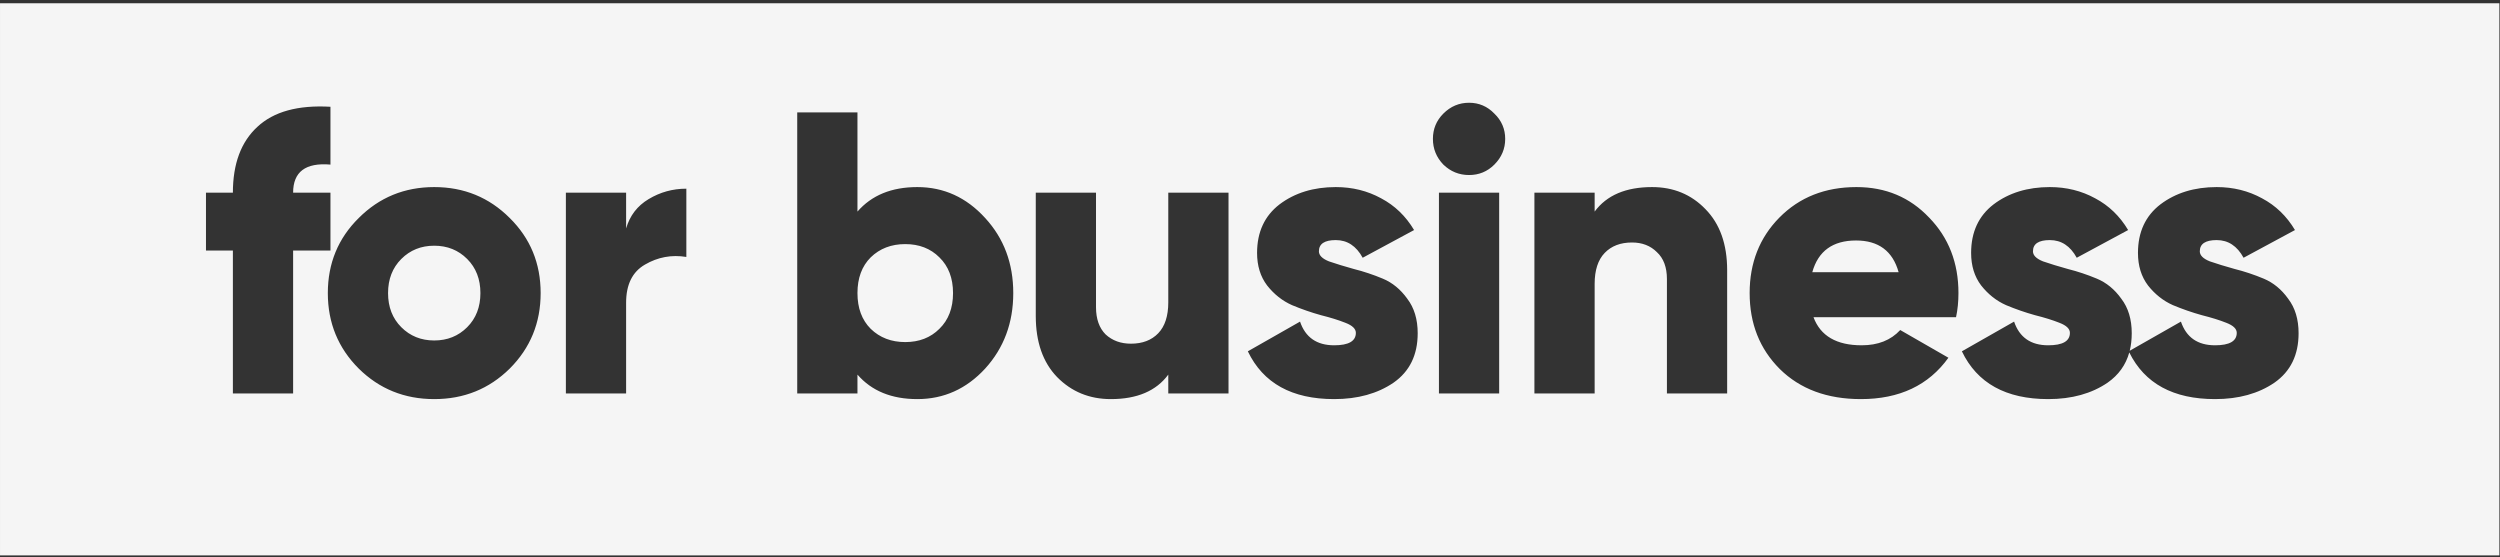 <?xml version="1.0" encoding="UTF-8"?> <svg xmlns="http://www.w3.org/2000/svg" width="386" height="86" viewBox="0 0 386 86" fill="none"><rect x="0" y="0" width="386" height="86" fill="#333333" stroke="none"/> <path fill-rule="evenodd" clip-rule="evenodd" d="M0.002 85.749H385.903V0.5H0.002V85.749ZM226.822 27.025C228.351 27.025 229.653 26.488 230.728 25.413C231.844 24.297 232.402 22.975 232.402 21.445C232.402 19.916 231.844 18.614 230.728 17.539C229.653 16.423 228.351 15.865 226.822 15.865C225.292 15.865 223.97 16.423 222.854 17.539C221.779 18.614 221.242 19.916 221.242 21.445C221.242 22.975 221.779 24.297 222.854 25.413C223.97 26.488 225.292 27.025 226.822 27.025ZM231.472 29.753H222.172V60.753H231.472V29.753ZM51.023 25.413C47.179 25.083 45.257 26.529 45.257 29.753H51.023V38.681H45.257V60.753H35.957V38.681H31.803V29.753H35.957C35.957 25.289 37.218 21.9 39.739 19.585C42.261 17.229 46.022 16.196 51.023 16.485V25.413ZM78.702 56.909C75.519 60.051 71.634 61.621 67.046 61.621C62.458 61.621 58.573 60.051 55.39 56.909C52.207 53.727 50.616 49.841 50.616 45.253C50.616 40.665 52.207 36.801 55.39 33.659C58.573 30.477 62.458 28.885 67.046 28.885C71.634 28.885 75.519 30.477 78.702 33.659C81.885 36.801 83.476 40.665 83.476 45.253C83.476 49.841 81.885 53.727 78.702 56.909ZM61.962 50.523C63.326 51.887 65.021 52.569 67.046 52.569C69.071 52.569 70.766 51.887 72.13 50.523C73.494 49.159 74.176 47.403 74.176 45.253C74.176 43.104 73.494 41.347 72.13 39.983C70.766 38.619 69.071 37.937 67.046 37.937C65.021 37.937 63.326 38.619 61.962 39.983C60.598 41.347 59.916 43.104 59.916 45.253C59.916 47.403 60.598 49.159 61.962 50.523ZM100.144 30.745C98.408 31.779 97.251 33.287 96.672 35.271V29.753H87.372V60.753H96.672V46.741C96.672 43.931 97.644 41.967 99.586 40.851C101.57 39.694 103.699 39.301 105.972 39.673V29.133C103.864 29.133 101.922 29.671 100.144 30.745ZM141.63 28.885C145.722 28.885 149.214 30.477 152.108 33.659C155.001 36.801 156.448 40.665 156.448 45.253C156.448 49.841 155.001 53.727 152.108 56.909C149.214 60.051 145.722 61.621 141.63 61.621C137.662 61.621 134.582 60.361 132.392 57.839V60.753H123.092V17.353H132.392V32.667C134.582 30.146 137.662 28.885 141.63 28.885ZM134.438 50.771C135.843 52.135 137.62 52.817 139.77 52.817C141.919 52.817 143.676 52.135 145.04 50.771C146.445 49.407 147.148 47.568 147.148 45.253C147.148 42.939 146.445 41.099 145.04 39.735C143.676 38.371 141.919 37.689 139.77 37.689C137.62 37.689 135.843 38.371 134.438 39.735C133.074 41.099 132.392 42.939 132.392 45.253C132.392 47.568 133.074 49.407 134.438 50.771ZM189.683 29.753H180.383V46.679C180.383 48.787 179.866 50.379 178.833 51.453C177.799 52.528 176.394 53.065 174.617 53.065C173.046 53.065 171.744 52.59 170.711 51.639C169.719 50.647 169.223 49.242 169.223 47.423V29.753H159.923V48.787C159.923 52.797 161.018 55.938 163.209 58.211C165.441 60.485 168.21 61.621 171.517 61.621C175.567 61.621 178.523 60.361 180.383 57.839V60.753H189.683V29.753ZM203.64 38.805C203.64 39.425 204.157 39.942 205.19 40.355C206.265 40.727 207.546 41.12 209.034 41.533C210.522 41.905 212.01 42.401 213.498 43.021C214.986 43.641 216.247 44.675 217.28 46.121C218.355 47.527 218.892 49.304 218.892 51.453C218.892 54.801 217.652 57.343 215.172 59.079C212.692 60.774 209.634 61.621 205.996 61.621C199.466 61.621 195.022 59.162 192.666 54.243L200.726 49.655C201.553 52.094 203.31 53.313 205.996 53.313C208.228 53.313 209.344 52.673 209.344 51.391C209.344 50.771 208.807 50.255 207.732 49.841C206.699 49.428 205.438 49.035 203.95 48.663C202.462 48.25 200.974 47.733 199.486 47.113C197.998 46.452 196.717 45.439 195.642 44.075C194.609 42.711 194.092 41.037 194.092 39.053C194.092 35.829 195.25 33.329 197.564 31.551C199.92 29.774 202.814 28.885 206.244 28.885C208.807 28.885 211.142 29.464 213.25 30.621C215.358 31.737 217.053 33.37 218.334 35.519L210.398 39.797C209.406 37.979 208.022 37.069 206.244 37.069C204.508 37.069 203.64 37.648 203.64 38.805ZM255.079 28.885C258.386 28.885 261.134 30.022 263.325 32.295C265.557 34.569 266.673 37.71 266.673 41.719V60.753H257.373V43.083C257.373 41.265 256.856 39.88 255.823 38.929C254.831 37.937 253.55 37.441 251.979 37.441C250.202 37.441 248.796 37.979 247.763 39.053C246.73 40.128 246.213 41.719 246.213 43.827V60.753H236.913V29.753H246.213V32.667C248.073 30.146 251.028 28.885 255.079 28.885ZM287.443 53.313C283.558 53.313 281.078 51.867 280.003 48.973H302.013C302.262 47.816 302.385 46.576 302.385 45.253C302.385 40.583 300.877 36.697 297.859 33.597C294.883 30.456 291.143 28.885 286.637 28.885C281.801 28.885 277.833 30.456 274.733 33.597C271.675 36.697 270.145 40.583 270.145 45.253C270.145 49.965 271.695 53.871 274.795 56.971C277.937 60.071 282.111 61.621 287.319 61.621C293.271 61.621 297.777 59.493 300.835 55.235L293.395 50.957C291.949 52.528 289.965 53.313 287.443 53.313ZM293.147 42.029H279.817C280.727 38.764 282.979 37.131 286.575 37.131C290.047 37.131 292.238 38.764 293.147 42.029ZM313.889 38.805C313.889 39.425 314.406 39.942 315.439 40.355C316.514 40.727 317.795 41.12 319.283 41.533C320.771 41.905 322.259 42.401 323.747 43.021C325.235 43.641 326.496 44.675 327.529 46.121C328.604 47.527 329.141 49.304 329.141 51.453C329.141 52.421 329.038 53.322 328.83 54.156L336.736 49.655C337.563 52.094 339.32 53.313 342.006 53.313C344.238 53.313 345.354 52.673 345.354 51.391C345.354 50.771 344.817 50.255 343.742 49.841C342.709 49.428 341.448 49.035 339.96 48.663C338.472 48.25 336.984 47.733 335.496 47.113C334.008 46.452 332.727 45.439 331.652 44.075C330.619 42.711 330.102 41.037 330.102 39.053C330.102 35.829 331.26 33.329 333.574 31.551C335.93 29.774 338.824 28.885 342.254 28.885C344.817 28.885 347.152 29.464 349.26 30.621C351.368 31.737 353.063 33.37 354.344 35.519L346.408 39.797C345.416 37.979 344.032 37.069 342.254 37.069C340.518 37.069 339.65 37.648 339.65 38.805C339.65 39.425 340.167 39.942 341.2 40.355C342.275 40.727 343.556 41.12 345.044 41.533C346.532 41.905 348.02 42.401 349.508 43.021C350.996 43.641 352.257 44.675 353.29 46.121C354.365 47.527 354.902 49.304 354.902 51.453C354.902 54.801 353.662 57.343 351.182 59.079C348.702 60.774 345.644 61.621 342.006 61.621C335.553 61.621 331.138 59.22 328.761 54.417C328.222 56.344 327.108 57.898 325.421 59.079C322.941 60.774 319.883 61.621 316.245 61.621C309.715 61.621 305.271 59.162 302.915 54.243L310.975 49.655C311.802 52.094 313.559 53.313 316.245 53.313C318.477 53.313 319.593 52.673 319.593 51.391C319.593 50.771 319.056 50.255 317.981 49.841C316.948 49.428 315.687 49.035 314.199 48.663C312.711 48.25 311.223 47.733 309.735 47.113C308.247 46.452 306.966 45.439 305.891 44.075C304.858 42.711 304.341 41.037 304.341 39.053C304.341 35.829 305.499 33.329 307.813 31.551C310.169 29.774 313.063 28.885 316.493 28.885C319.056 28.885 321.391 29.464 323.499 30.621C325.607 31.737 327.302 33.37 328.583 35.519L320.647 39.797C319.655 37.979 318.271 37.069 316.493 37.069C314.757 37.069 313.889 37.648 313.889 38.805Z" fill="#F5F5F5"></path> </svg> 